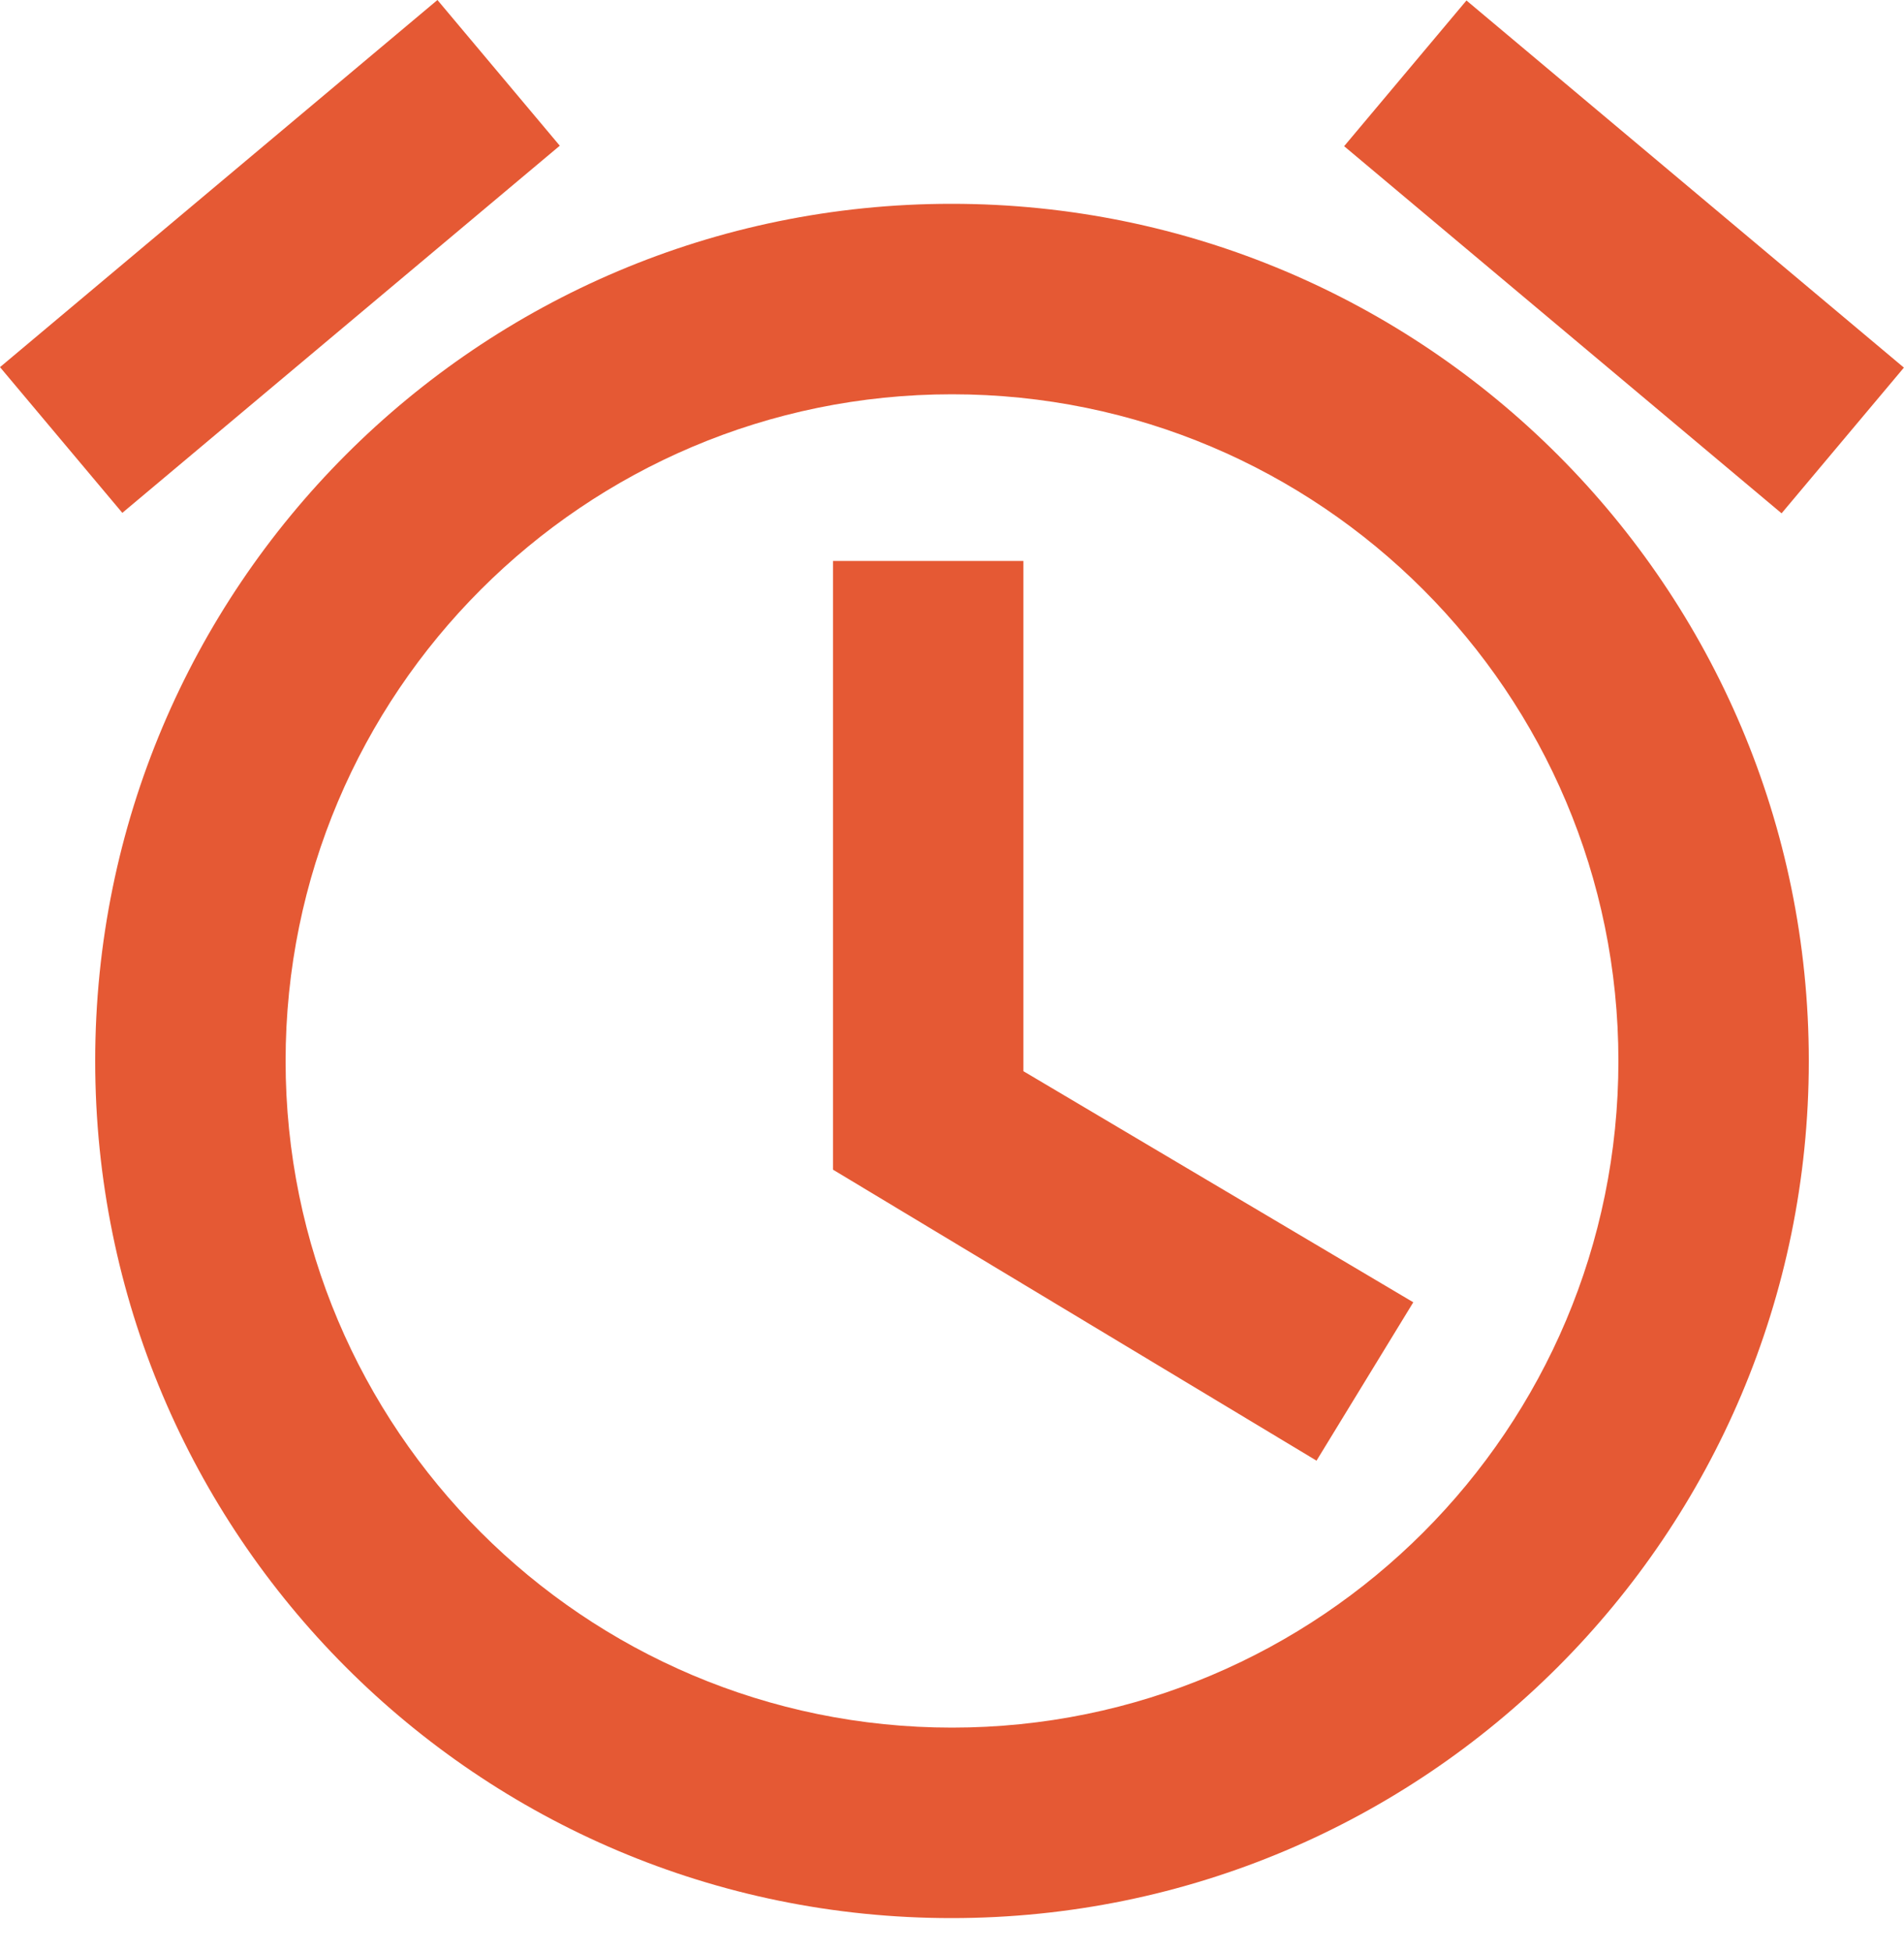 <?xml version="1.0" encoding="utf-8"?>
<svg xmlns="http://www.w3.org/2000/svg" width="40" height="41" fill="none">
    <path fill-rule="evenodd" clip-rule="evenodd" d="M11.76 3.06 9.19 0 0 7.71l2.57 3.06 9.19-7.71zm28.238 4.66L30.808.01l-2.57 3.06 9.19 7.71 2.57-3.06zM2 22.28c0-9.94 8.04-18 17.99-18S38 12.34 38 22.28s-8.06 18-18.01 18c-9.95 0-17.99-8.06-17.99-18zm18 14c-7.73 0-14-6.27-14-14s6.27-14 14-14 14 6.27 14 14-6.26 14-14 14zm9.691-8.932L21.5 22.495V11.78h-4v12.783l10.158 6.111 2.033-3.326z" fill="#E55934"/>
</svg>